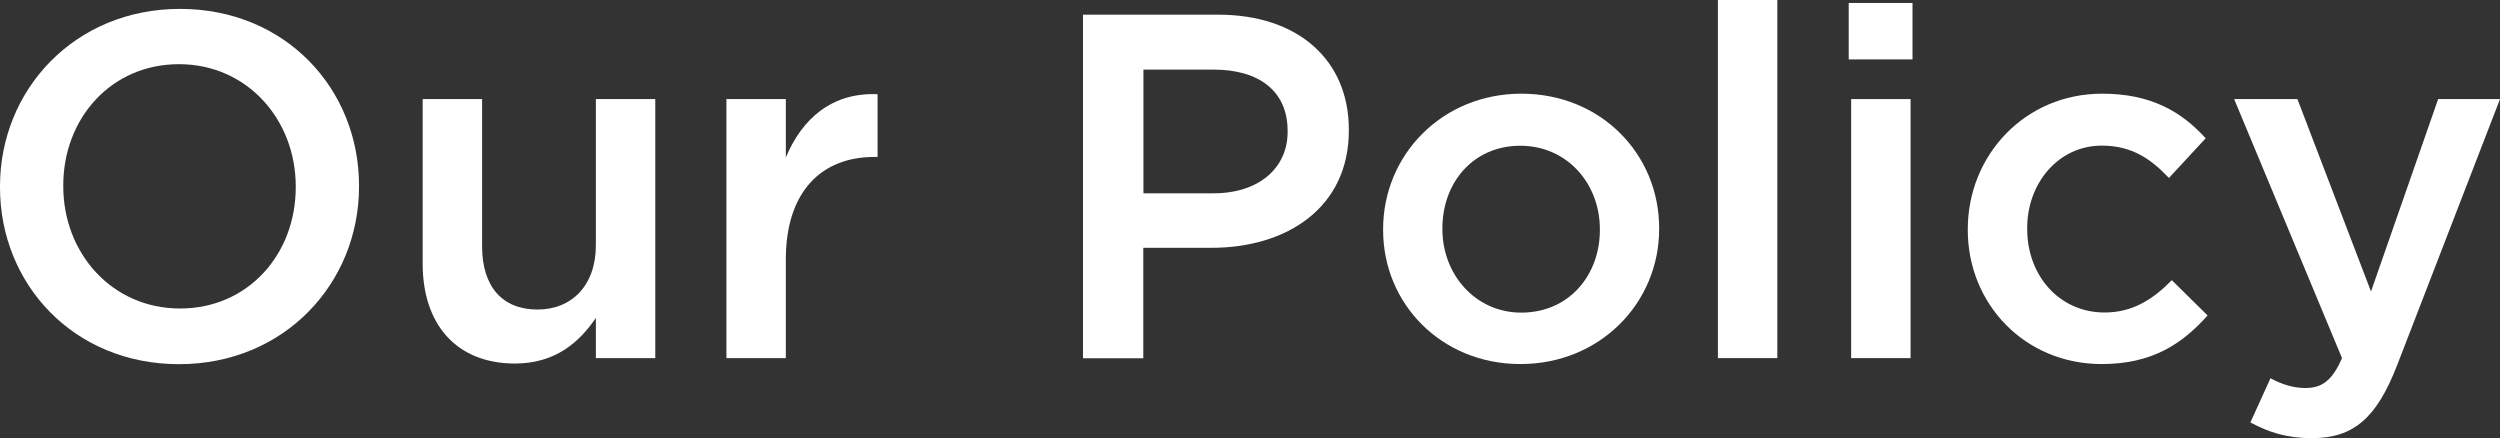 <?xml version="1.0" encoding="utf-8"?>
<!-- Generator: Adobe Illustrator 26.3.1, SVG Export Plug-In . SVG Version: 6.00 Build 0)  -->
<svg version="1.1" id="レイヤー_1" xmlns="http://www.w3.org/2000/svg" xmlns:xlink="http://www.w3.org/1999/xlink" x="0px"
	 y="0px" viewBox="0 0 194 34" style="enable-background:new 0 0 194 34;" xml:space="preserve">
<rect x="0" y="0" width="194" height="34" fill="#333333" stroke="none"/>
<style type="text/css">
	.st0{fill:#FFFFFF;}
</style>
<g>
	<path class="st0" d="M0,14.54v-0.08C0,6.97,5.79,0.69,13.97,0.69s13.89,6.21,13.89,13.71v0.08c0,7.5-5.79,13.78-13.97,13.78
		S0,22.04,0,14.54z M22.95,14.54v-0.08c0-5.18-3.77-9.48-9.06-9.48s-8.98,4.23-8.98,9.4v0.08c0,5.18,3.77,9.48,9.06,9.48
		S22.95,19.72,22.95,14.54z"/>
	<path class="st0" d="M32.8,20.48V7.69h4.61v11.42c0,3.12,1.56,4.91,4.3,4.91c2.66,0,4.53-1.87,4.53-4.99V7.69h4.61v20.1h-4.61
		v-3.12c-1.29,1.9-3.16,3.54-6.28,3.54C35.42,28.21,32.8,25.17,32.8,20.48z"/>
	<path class="st0" d="M56.37,7.69h4.61v4.53c1.26-3.01,3.58-5.06,7.12-4.91v4.87h-0.27c-4.03,0-6.85,2.63-6.85,7.96v7.65h-4.61V7.69
		z"/>
	<path class="st0" d="M84.05,1.14h10.5c6.2,0,10.12,3.54,10.12,8.91v0.08c0,5.98-4.8,9.1-10.66,9.1h-5.29v8.57h-4.68V1.14z
		 M94.17,15c3.54,0,5.75-1.98,5.75-4.76v-0.08c0-3.12-2.25-4.76-5.75-4.76h-5.44V15H94.17z"/>
	<path class="st0" d="M107.33,17.86v-0.08c0-5.75,4.57-10.51,10.73-10.51s10.69,4.68,10.69,10.43v0.08
		c0,5.71-4.57,10.47-10.77,10.47C111.85,28.25,107.33,23.57,107.33,17.86z M124.15,17.86v-0.08c0-3.54-2.55-6.47-6.17-6.47
		c-3.69,0-6.05,2.89-6.05,6.4v0.08c0,3.5,2.55,6.47,6.13,6.47C121.79,24.25,124.15,21.32,124.15,17.86z"/>
	<path class="st0" d="M133.31,0h4.61v27.79h-4.61V0z"/>
	<path class="st0" d="M143.46,0.23h4.95v4.38h-4.95V0.23z M143.65,7.69h4.61v20.1h-4.61V7.69z"/>
	<path class="st0" d="M152.7,17.86v-0.08c0-5.71,4.41-10.51,10.43-10.51c3.81,0,6.17,1.41,8.03,3.46l-2.85,3.08
		c-1.41-1.49-2.89-2.51-5.21-2.51c-3.35,0-5.79,2.89-5.79,6.4v0.08c0,3.58,2.47,6.47,6.01,6.47c2.17,0,3.77-1.03,5.21-2.51
		l2.78,2.74c-1.98,2.21-4.3,3.77-8.22,3.77C157.11,28.25,152.7,23.57,152.7,17.86z"/>
	<path class="st0" d="M174.63,32.78l1.56-3.43c0.84,0.46,1.75,0.76,2.7,0.76c1.29,0,2.09-0.57,2.85-2.32l-8.37-20.1h4.91l5.71,14.93
		l5.21-14.93h4.8l-7.99,20.67c-1.6,4.11-3.39,5.64-6.62,5.64C177.44,34,176.04,33.54,174.63,32.78z"/>
</g>
</svg>
